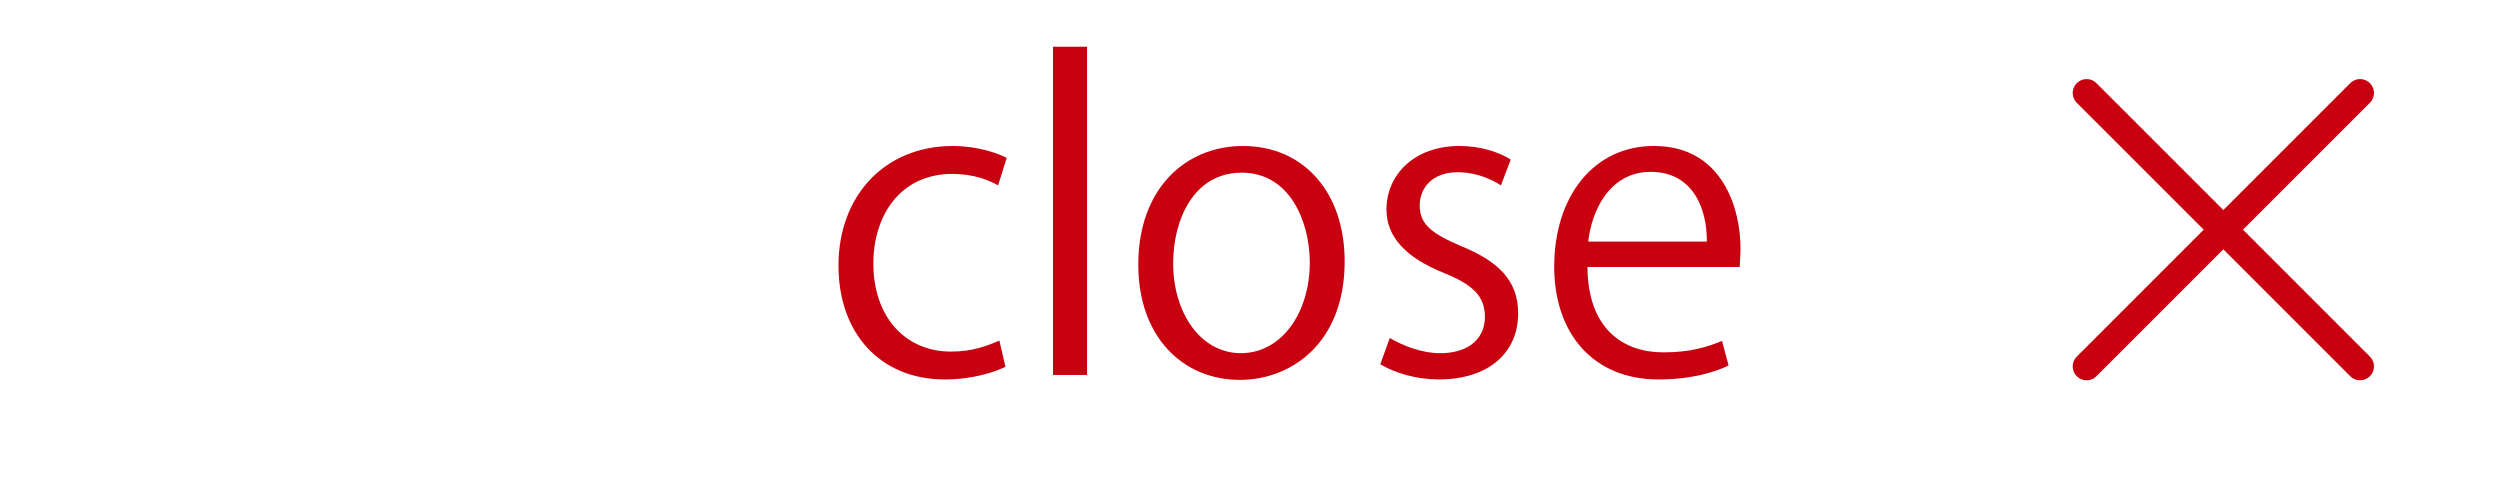 <?xml version="1.0" encoding="utf-8"?>
<!-- Generator: Adobe Illustrator 28.2.0, SVG Export Plug-In . SVG Version: 6.00 Build 0)  -->
<svg version="1.1" id="レイヤー_2" xmlns="http://www.w3.org/2000/svg" xmlns:xlink="http://www.w3.org/1999/xlink" x="0px"
	 y="0px" width="90px" height="18px" viewBox="0 0 90 18" enable-background="new 0 0 90 18" xml:space="preserve">
<line fill="none" stroke="#C9000F" stroke-linecap="round" stroke-linejoin="round" stroke-miterlimit="10" x1="75.118" y1="3.347" x2="84.962" y2="13.19"/>
<line fill="none" stroke="#C9000F" stroke-linecap="round" stroke-linejoin="round" stroke-miterlimit="10" x1="84.962" y1="3.347" x2="75.118" y2="13.19"/>
<g>
	<path fill="#C9000F" d="M36.197,13.203c-0.354,0.177-1.152,0.457-2.187,0.457c-2.304,0-3.825-1.639-3.825-4.105
		c0-2.482,1.64-4.299,4.121-4.299c0.901,0,1.625,0.266,1.935,0.429l-0.31,0.989c-0.34-0.192-0.872-0.413-1.654-0.413
		c-1.861,0-2.836,1.492-2.836,3.22c0,1.949,1.167,3.176,2.792,3.176c0.798,0,1.344-0.222,1.743-0.398L36.197,13.203z"/>
	<path fill="#C9000F" d="M39.134,13.498h-1.226V1.682h1.226V13.498z"/>
	<path fill="#C9000F" d="M48.408,9.406c0,2.999-1.979,4.27-3.767,4.27c-2.067,0-3.663-1.552-3.663-4.151
		c0-2.747,1.714-4.269,3.767-4.269C46.946,5.256,48.408,6.94,48.408,9.406z M44.701,6.216c-1.743,0-2.467,1.713-2.467,3.264
		c0,1.787,0.989,3.234,2.437,3.234c1.462,0,2.481-1.447,2.481-3.264C47.153,8.018,46.458,6.216,44.701,6.216z"/>
	<path fill="#C9000F" d="M54.033,6.674c-0.295-0.192-0.842-0.473-1.565-0.473c-0.886,0-1.359,0.547-1.359,1.197
		c0,0.694,0.458,1.019,1.492,1.462c1.3,0.531,2.053,1.211,2.053,2.422c0,1.433-1.093,2.378-2.851,2.378
		c-0.798,0-1.566-0.221-2.112-0.546l0.34-0.945c0.428,0.251,1.122,0.546,1.816,0.546c1.078,0,1.61-0.576,1.61-1.3
		c0-0.753-0.429-1.167-1.492-1.595c-1.359-0.547-2.053-1.3-2.053-2.275c0-1.255,1.004-2.29,2.629-2.29
		c0.768,0,1.418,0.222,1.846,0.488L54.033,6.674z"/>
	<path fill="#C9000F" d="M62.229,13.158c-0.458,0.222-1.3,0.502-2.526,0.502c-2.348,0-3.751-1.654-3.751-4.062
		c0-2.526,1.418-4.343,3.589-4.343c2.481,0,3.117,2.275,3.117,3.678c0,0.281-0.015,0.488-0.03,0.68h-5.479
		c0.015,2.23,1.285,3.072,2.732,3.072c1.004,0,1.61-0.207,2.112-0.413L62.229,13.158z M61.446,8.698
		c0.015-1.093-0.443-2.511-2.024-2.511c-1.477,0-2.127,1.403-2.245,2.511H61.446z"/>
</g>
</svg>
